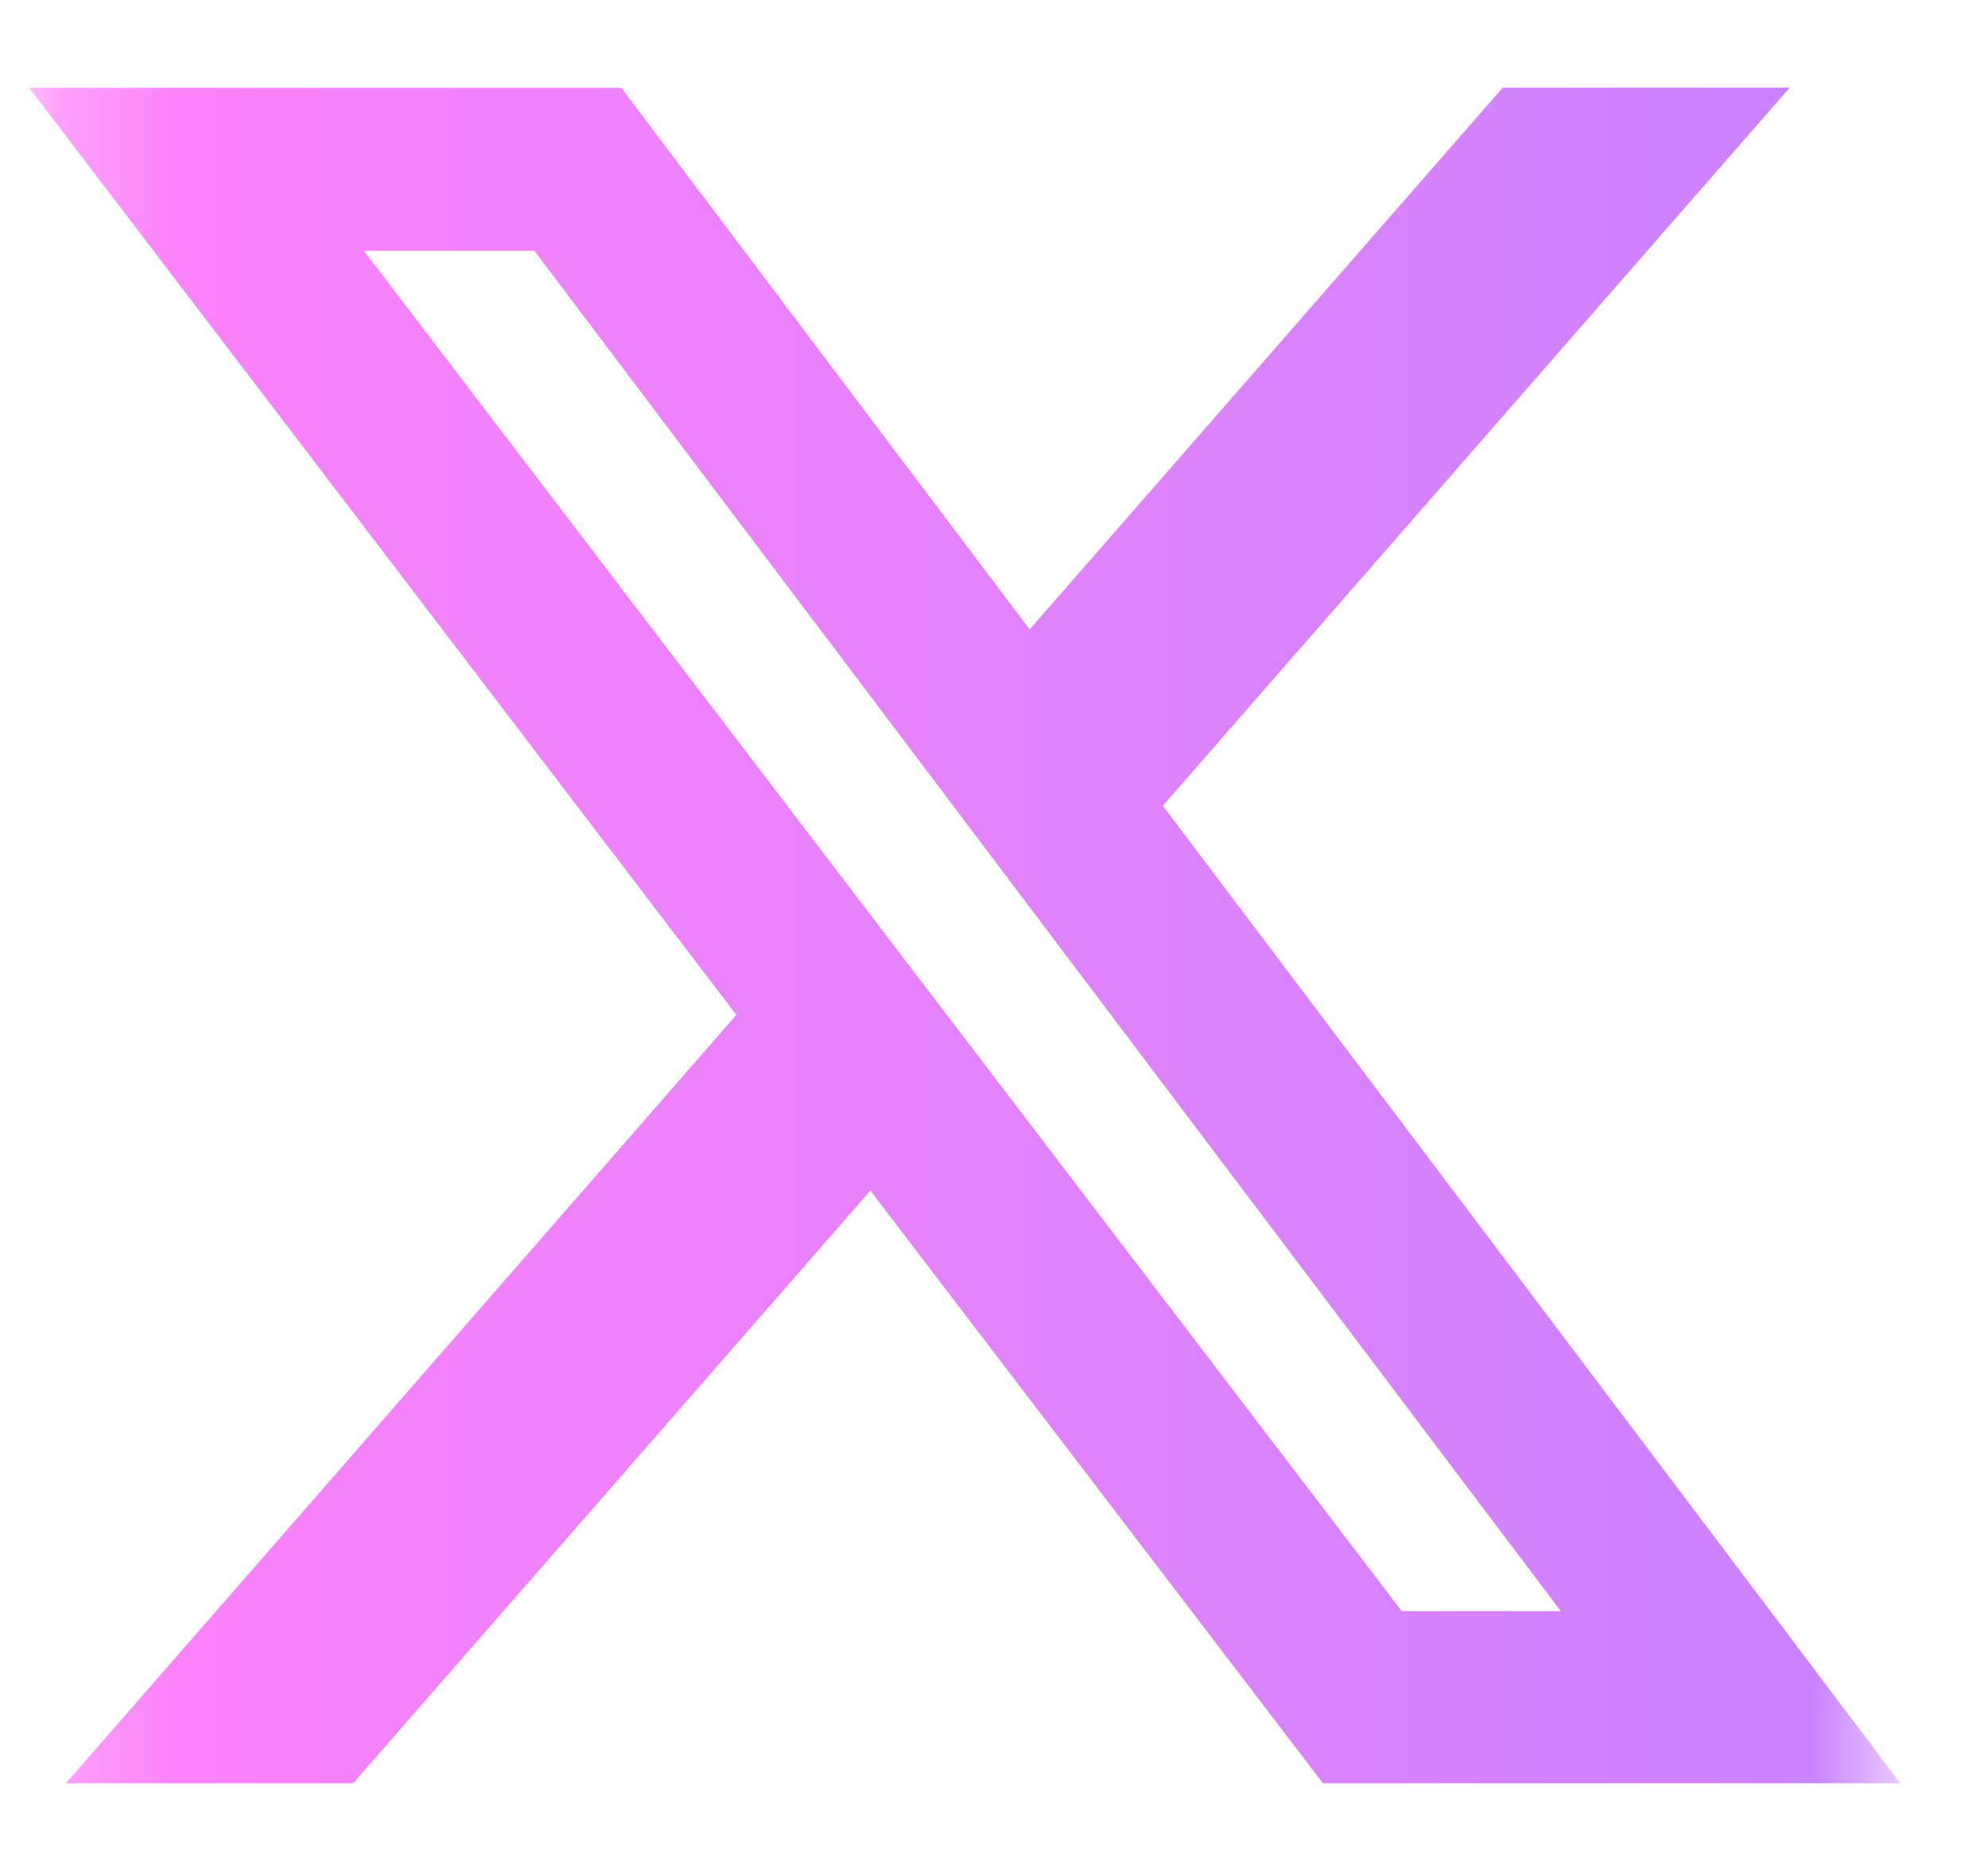 <?xml version="1.0" encoding="UTF-8"?> <svg xmlns="http://www.w3.org/2000/svg" width="17" height="16" viewBox="0 0 17 16" fill="none"><g clip-path="url(#clip0_3016_7877)"><mask id="mask0_3016_7877" style="mask-type:luminance" maskUnits="userSpaceOnUse" x="0" y="0" width="17" height="16"><path d="M0.25 0H16.25V16H0.25V0Z" fill="white"></path></mask><g mask="url(#mask0_3016_7877)"><path d="M12.85 0.75H15.304L9.944 6.891L16.25 15.25H11.313L7.443 10.182L3.02 15.25H0.564L6.297 8.679L0.25 0.751H5.313L8.805 5.383L12.85 0.75ZM11.987 13.778H13.347L4.57 2.145H3.112L11.987 13.778Z" fill="url(#paint0_linear_3016_7877)"></path></g></g><defs><linearGradient id="paint0_linear_3016_7877" x1="0.25" y1="8" x2="16.25" y2="8" gradientUnits="userSpaceOnUse"><stop stop-color="#FF82FA"></stop><stop offset="1" stop-color="#C882FF"></stop></linearGradient><clipPath id="clip0_3016_7877"><rect width="16" height="16" fill="white" transform="translate(0.25)"></rect></clipPath></defs></svg> 